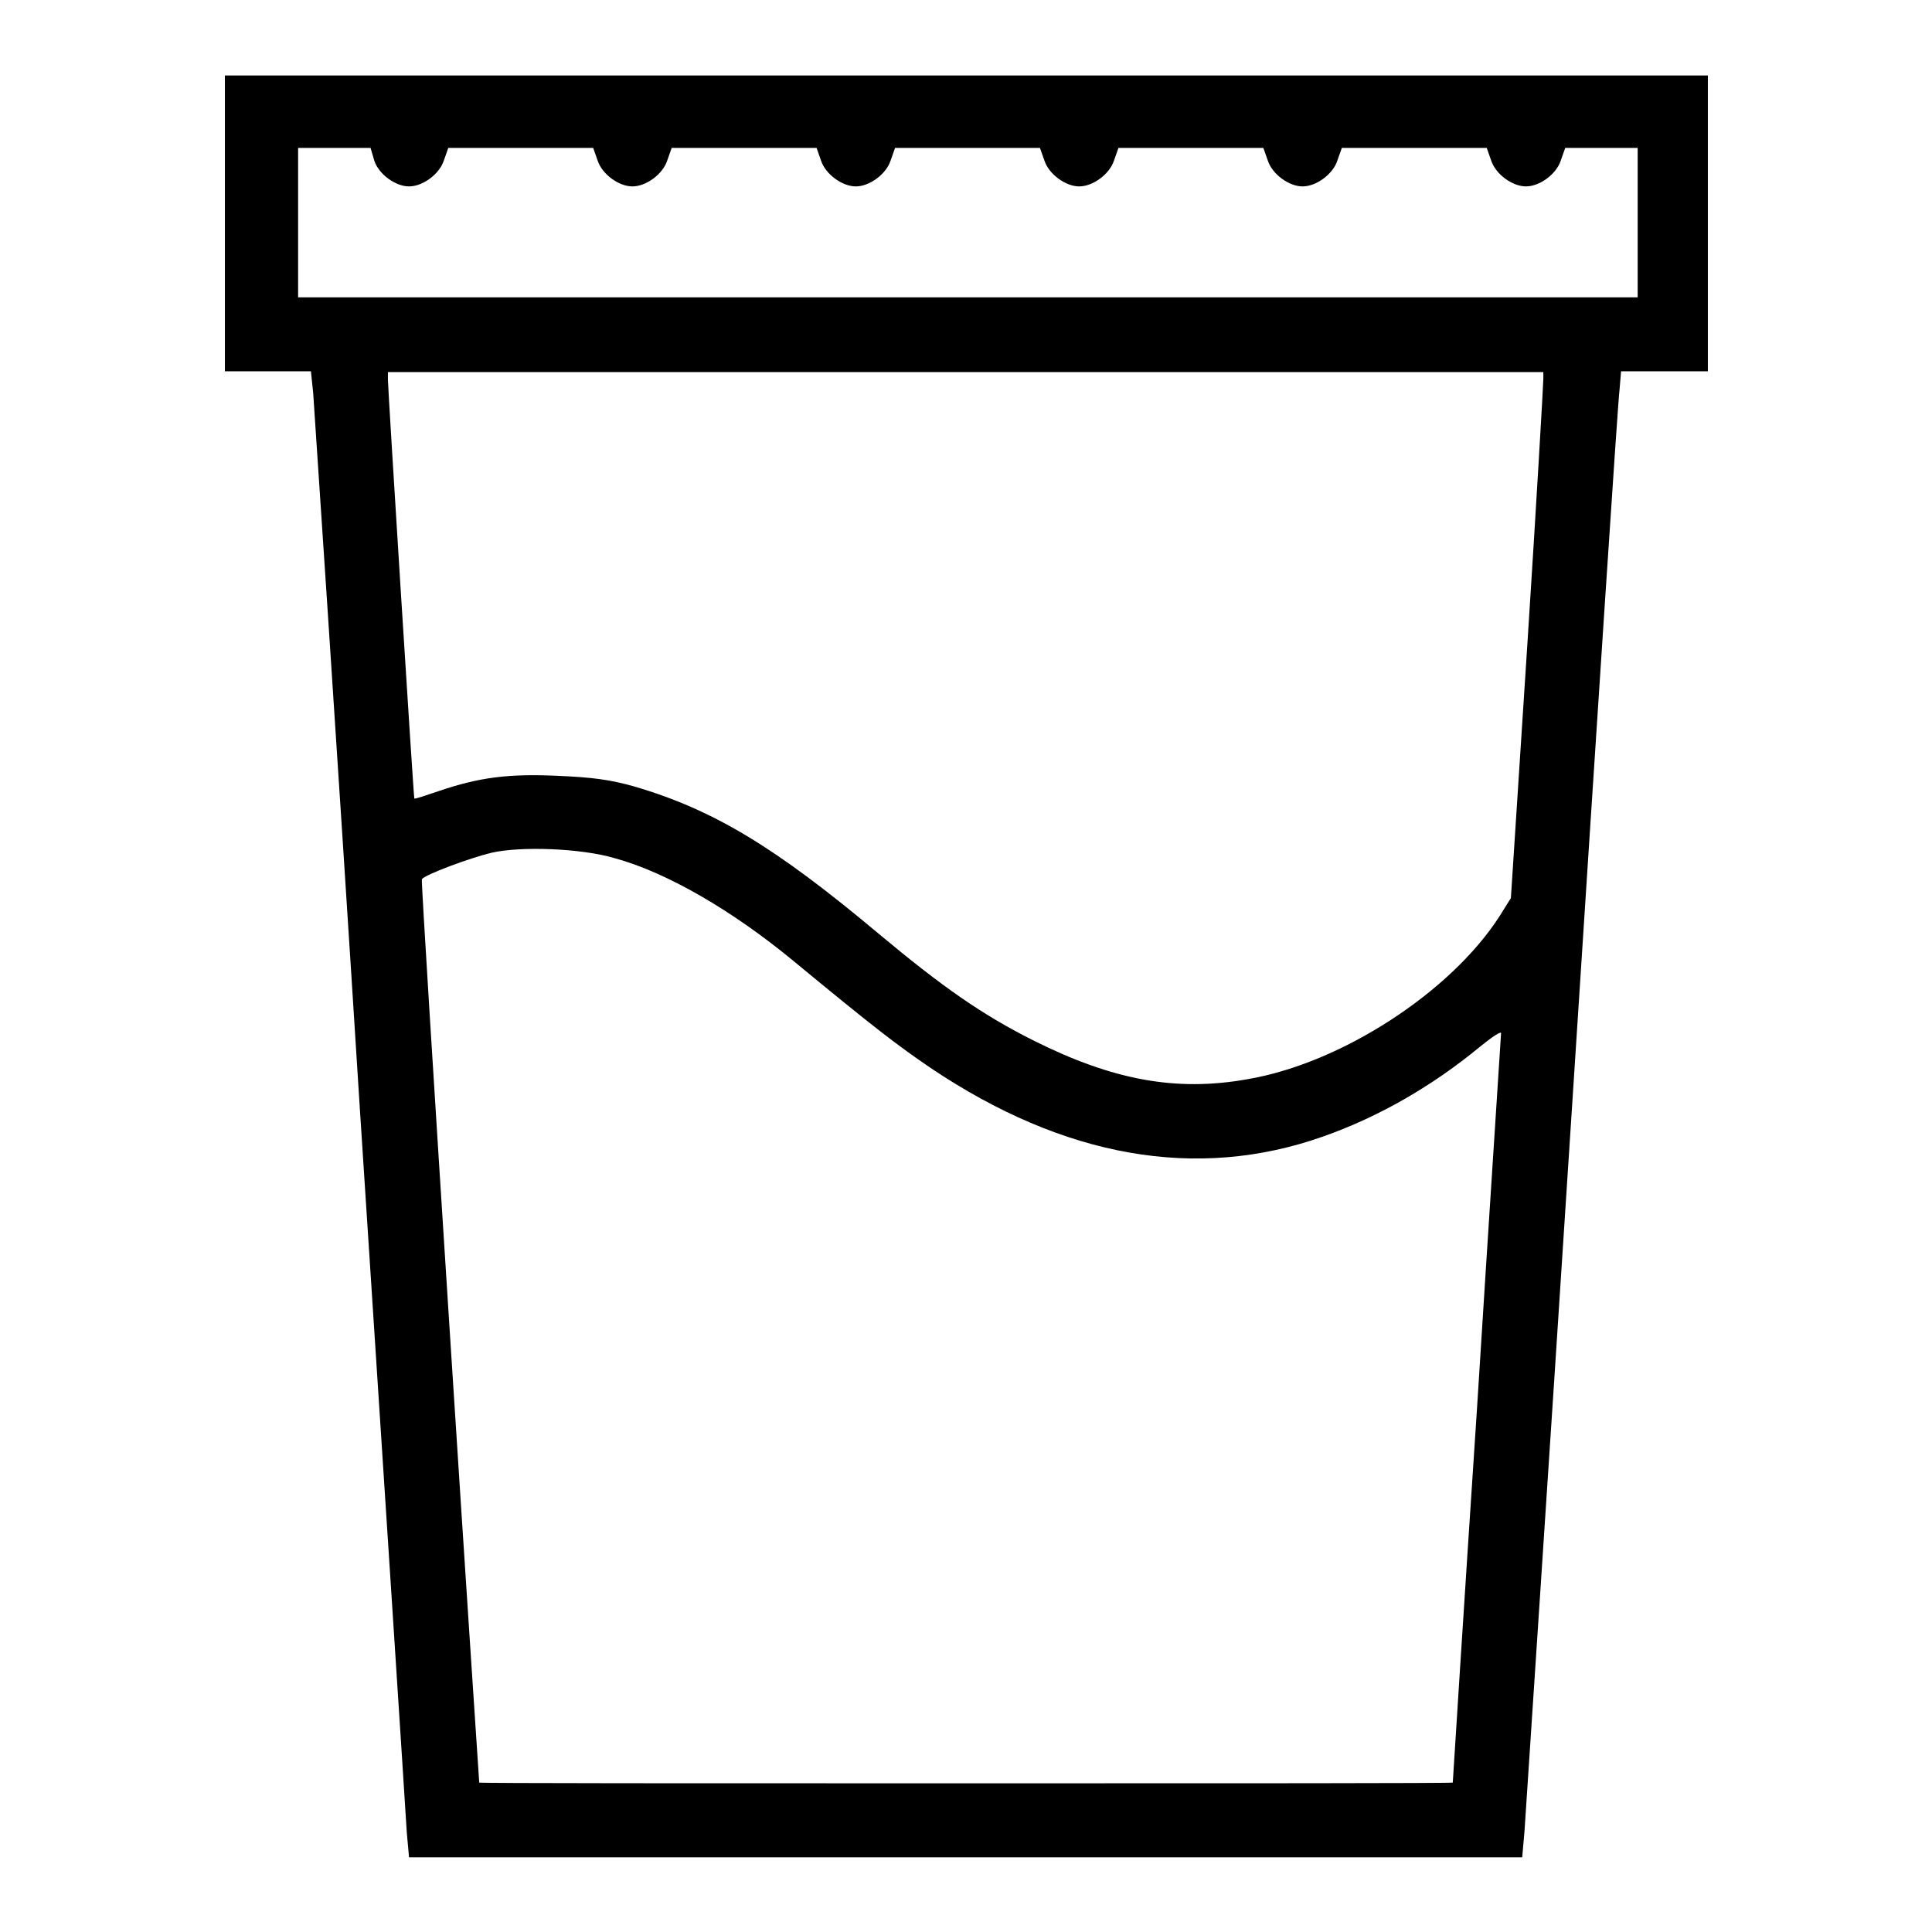 <?xml version="1.0" encoding="utf-8"?>
<!-- Svg Vector Icons : http://www.onlinewebfonts.com/icon -->
<!DOCTYPE svg PUBLIC "-//W3C//DTD SVG 1.1//EN" "http://www.w3.org/Graphics/SVG/1.1/DTD/svg11.dtd">
<svg version="1.1" xmlns="http://www.w3.org/2000/svg" xmlns:xlink="http://www.w3.org/1999/xlink" x="0px" y="0px" viewBox="0 0 256 256" enable-background="new 0 0 256 256" xml:space="preserve">
<g><g><g><path fill="#000000" d="M29.8,29.6v19.6h5.7h5.7l0.3,2.9c0.1,1.6,3,44.4,6.2,95.1c3.3,50.7,6.1,93.7,6.2,95.6l0.3,3.3H128h73.7l0.3-3.4c0.1-1.8,3-45,6.3-96c3.3-51,6.1-93.8,6.3-95.1l0.2-2.4h5.8h5.7V29.6V10H128H29.8V29.6z M49.6,21.3c0.6,1.8,2.8,3.4,4.6,3.4s4-1.6,4.6-3.4l0.6-1.7H69h9.6l0.6,1.7c0.6,1.8,2.8,3.4,4.6,3.4c1.8,0,4-1.6,4.6-3.4l0.6-1.7h9.6h9.6l0.6,1.7c0.6,1.8,2.8,3.4,4.6,3.4c1.8,0,4-1.6,4.6-3.4l0.6-1.7h9.6h9.6l0.6,1.7c0.6,1.8,2.8,3.4,4.6,3.4s4-1.6,4.6-3.4l0.6-1.7h9.6h9.6l0.6,1.7c0.6,1.8,2.8,3.4,4.6,3.4c1.8,0,4-1.6,4.6-3.4l0.6-1.7h9.6h9.6l0.6,1.7c0.6,1.8,2.8,3.4,4.6,3.4c1.8,0,4-1.6,4.6-3.4l0.6-1.7h4.8h4.8v9.9v9.9H128H39.5v-9.9v-9.9h4.8h4.8L49.6,21.3z M204.5,50.2c0,0.6-0.9,16.3-2.1,34.9l-2.2,33.9l-1.5,2.4c-6.5,10.1-21,19.5-33.4,21.6c-9.5,1.7-17.9,0.1-28.3-5.1c-6.8-3.4-12.1-7.1-20.6-14.2c-13.6-11.4-21.8-16.4-32.4-19.5c-3.2-0.9-5.5-1.2-10.1-1.4c-6.5-0.3-10.4,0.2-15.7,2c-1.8,0.6-3.2,1.1-3.3,1c-0.1-0.1-3.5-54.3-3.5-55.5v-1H128h76.5V50.2z M81.4,113.7c7,1.9,15.7,7,23.7,13.6c10.9,9,13.8,11.2,18.2,14.2c17.7,11.9,35.3,15,52,9.1c7.4-2.6,14.5-6.7,20.8-11.9c1.6-1.3,2.8-2.1,2.8-1.8s-1.5,22.8-3.2,49.9c-1.8,27.1-3.2,49.4-3.2,49.4c0,0.1-29,0.1-64.5,0.1c-35.5,0-64.5,0-64.5-0.1c0,0-1.8-26.9-3.9-59.7c-2.1-32.8-3.8-59.8-3.7-60c0.4-0.6,6.3-2.8,9.2-3.5C69,112.1,77,112.4,81.4,113.7z"/></g></g></g>
</svg>